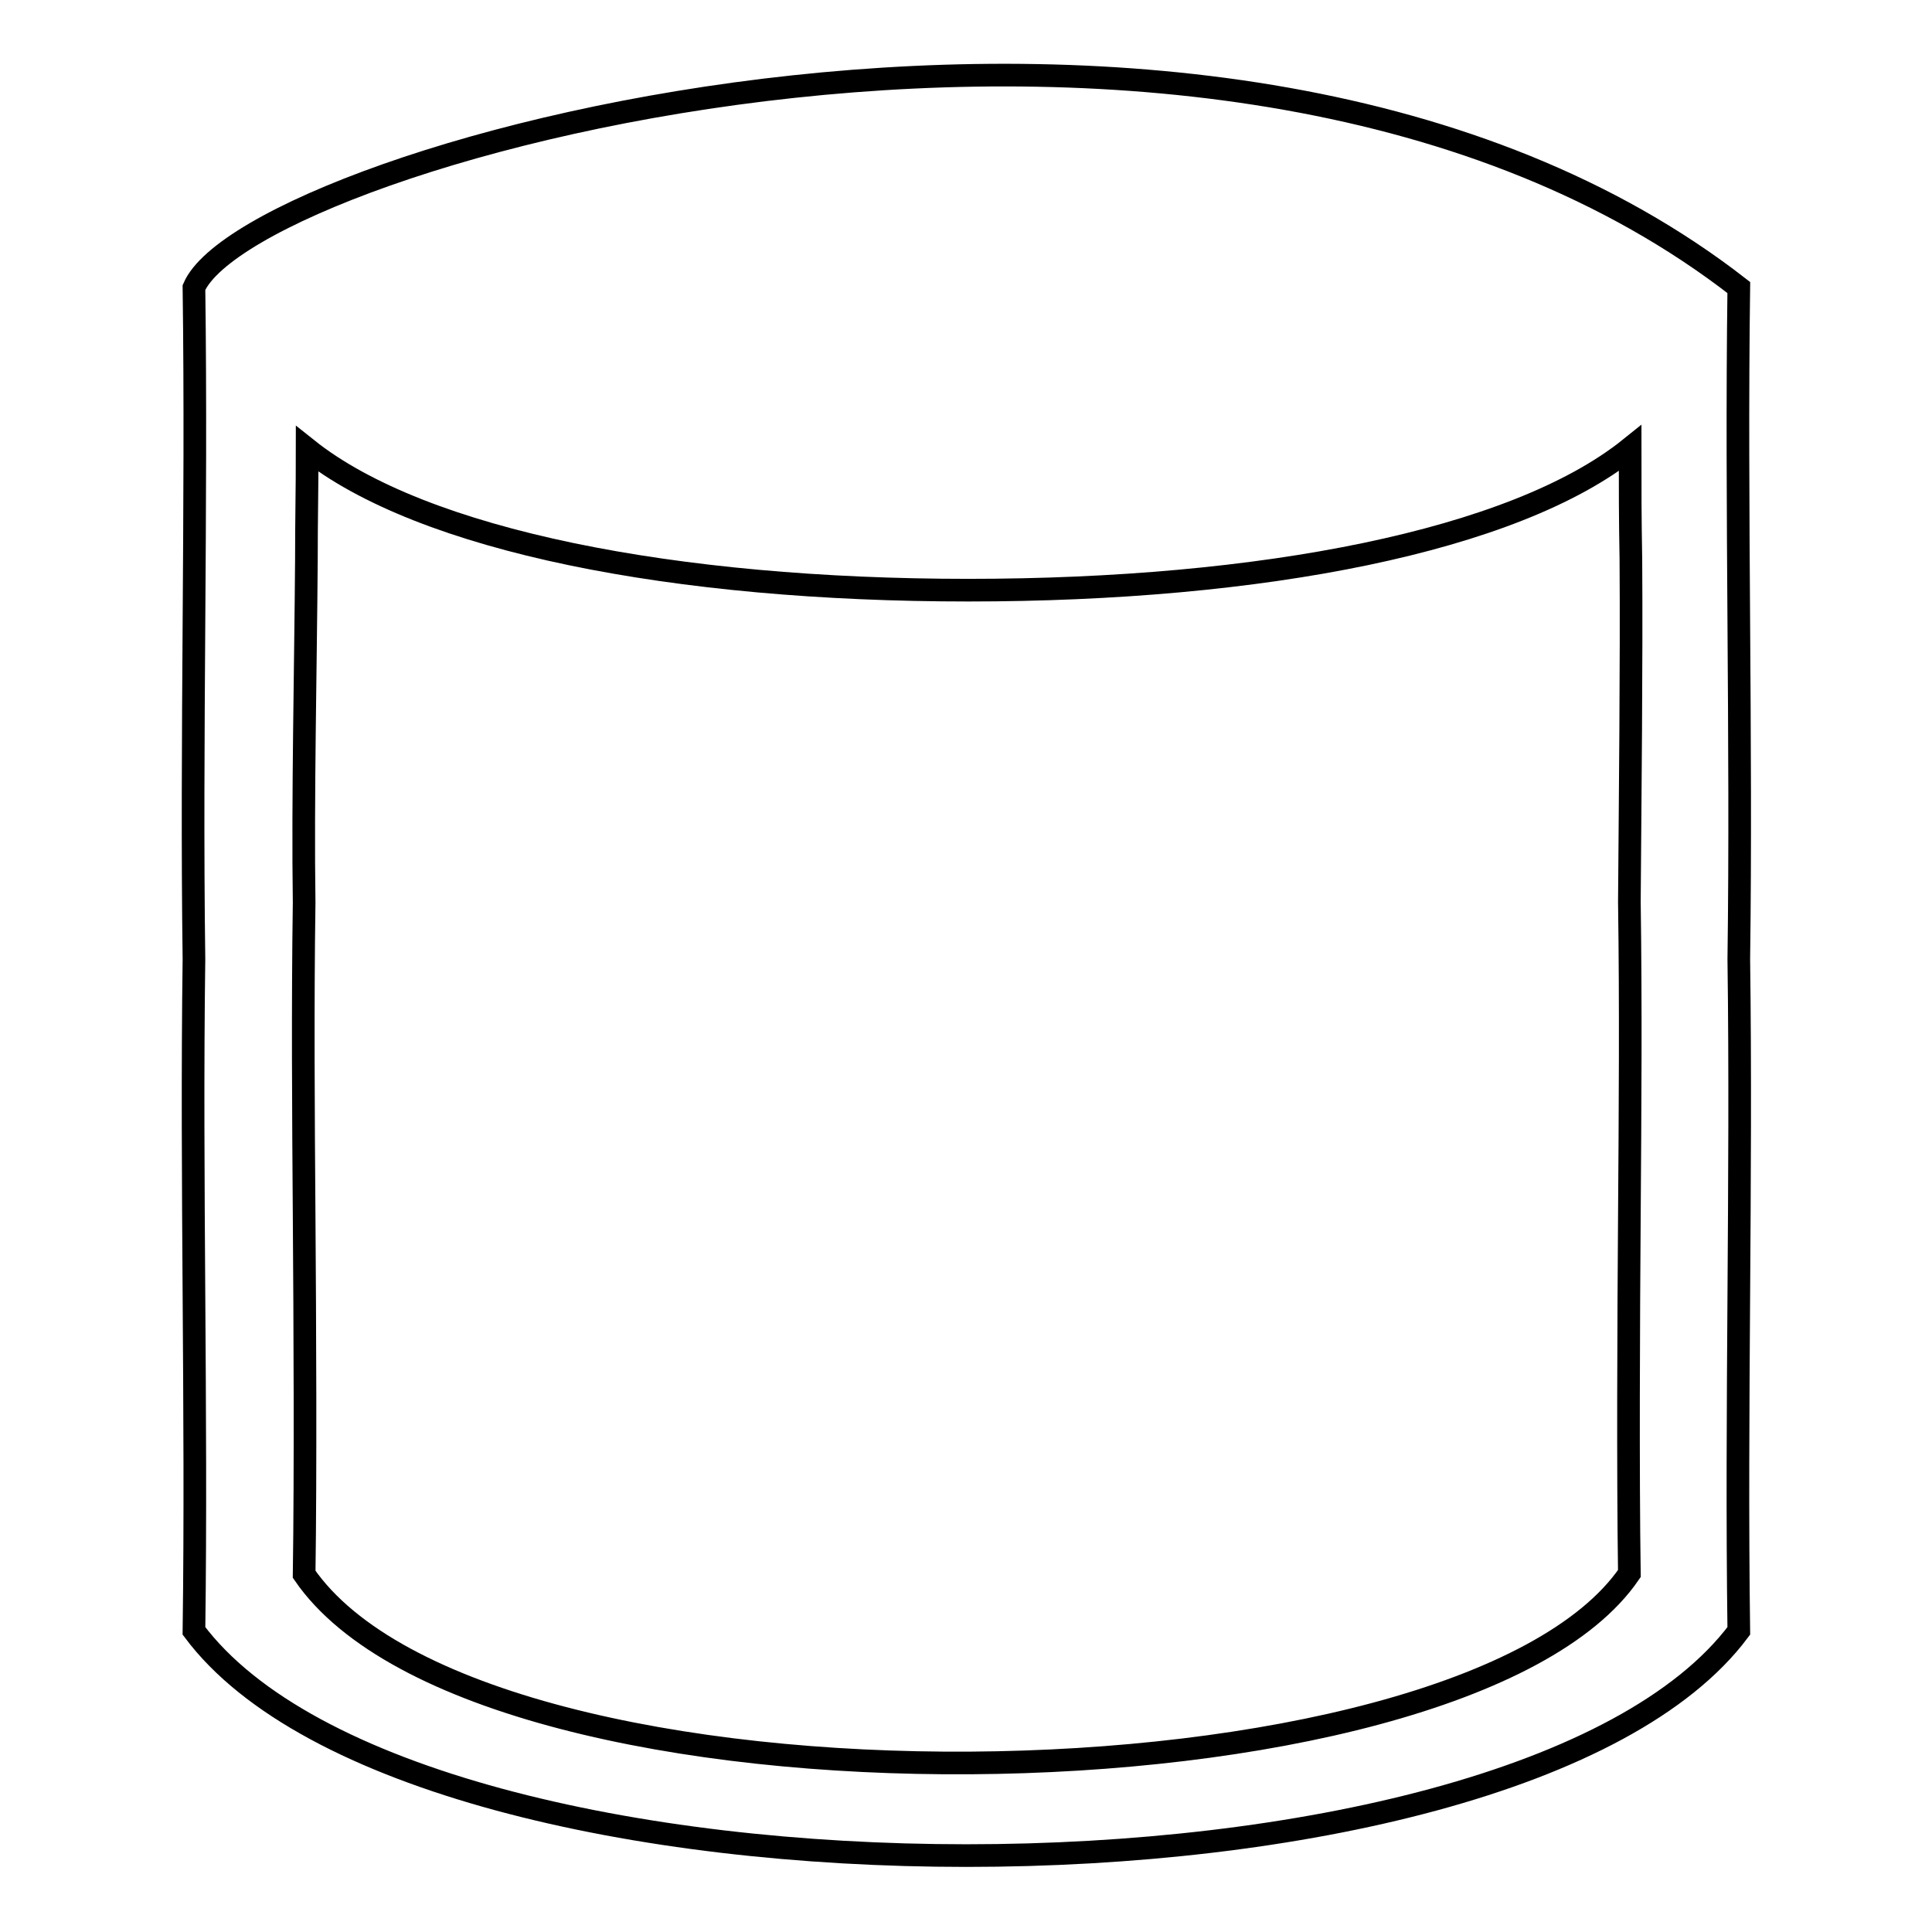 <?xml version="1.0" encoding="utf-8"?>
<!-- Svg Vector Icons : http://www.onlinewebfonts.com/icon -->
<!DOCTYPE svg PUBLIC "-//W3C//DTD SVG 1.1//EN" "http://www.w3.org/Graphics/SVG/1.1/DTD/svg11.dtd">
<svg version="1.1" xmlns="http://www.w3.org/2000/svg" xmlns:xlink="http://www.w3.org/1999/xlink" x="0px" y="0px" viewBox="0 0 256 256" enable-background="new 0 0 256 256" xml:space="preserve">
<g><g><g><g><path stroke-width="3" fill-opacity="0" stroke="#000000"  d="M25.7,38.1c0.2,14.7,0.1,29.6,0,44.5c-0.1,14.9-0.2,29.8,0,44.5c-0.2,14.7-0.1,29.6,0,44.5c0.1,14.9,0.2,29.8,0,44.5c29.7,39.7,175,39.7,204.7,0c-0.2-14.7-0.1-29.6,0-44.5c0.1-14.9,0.2-29.8,0-44.5c0.2-14.7,0.1-29.6,0-44.5c-0.1-14.9-0.2-29.8,0-44.5C161.7-15.3,33.3,20.5,25.7,38.1L25.7,38.1z M216,59.4c0,5.5,0,9.1,0.1,14.7c0.1,13.9-0.1,31.7-0.2,45.4c0.2,13.7,0.1,27.6,0,41.6c-0.1,13.9-0.2,33.7,0,47.4c-22.3,32.5-152,34.4-175.6,0.1c0.2-13.7,0.1-33.5,0-47.4c-0.1-13.9-0.2-27.9,0-41.6c-0.2-13.7,0.2-31.4,0.3-45.4c0-5.6,0.1-9.1,0.1-14.7C56,71.7,89.5,78.2,128.3,78.2C167.1,78.2,200.7,71.7,216,59.4z"/></g></g><g></g><g></g><g></g><g></g><g></g><g></g><g></g><g></g><g></g><g></g><g></g><g></g><g></g><g></g><g></g></g></g>
</svg>